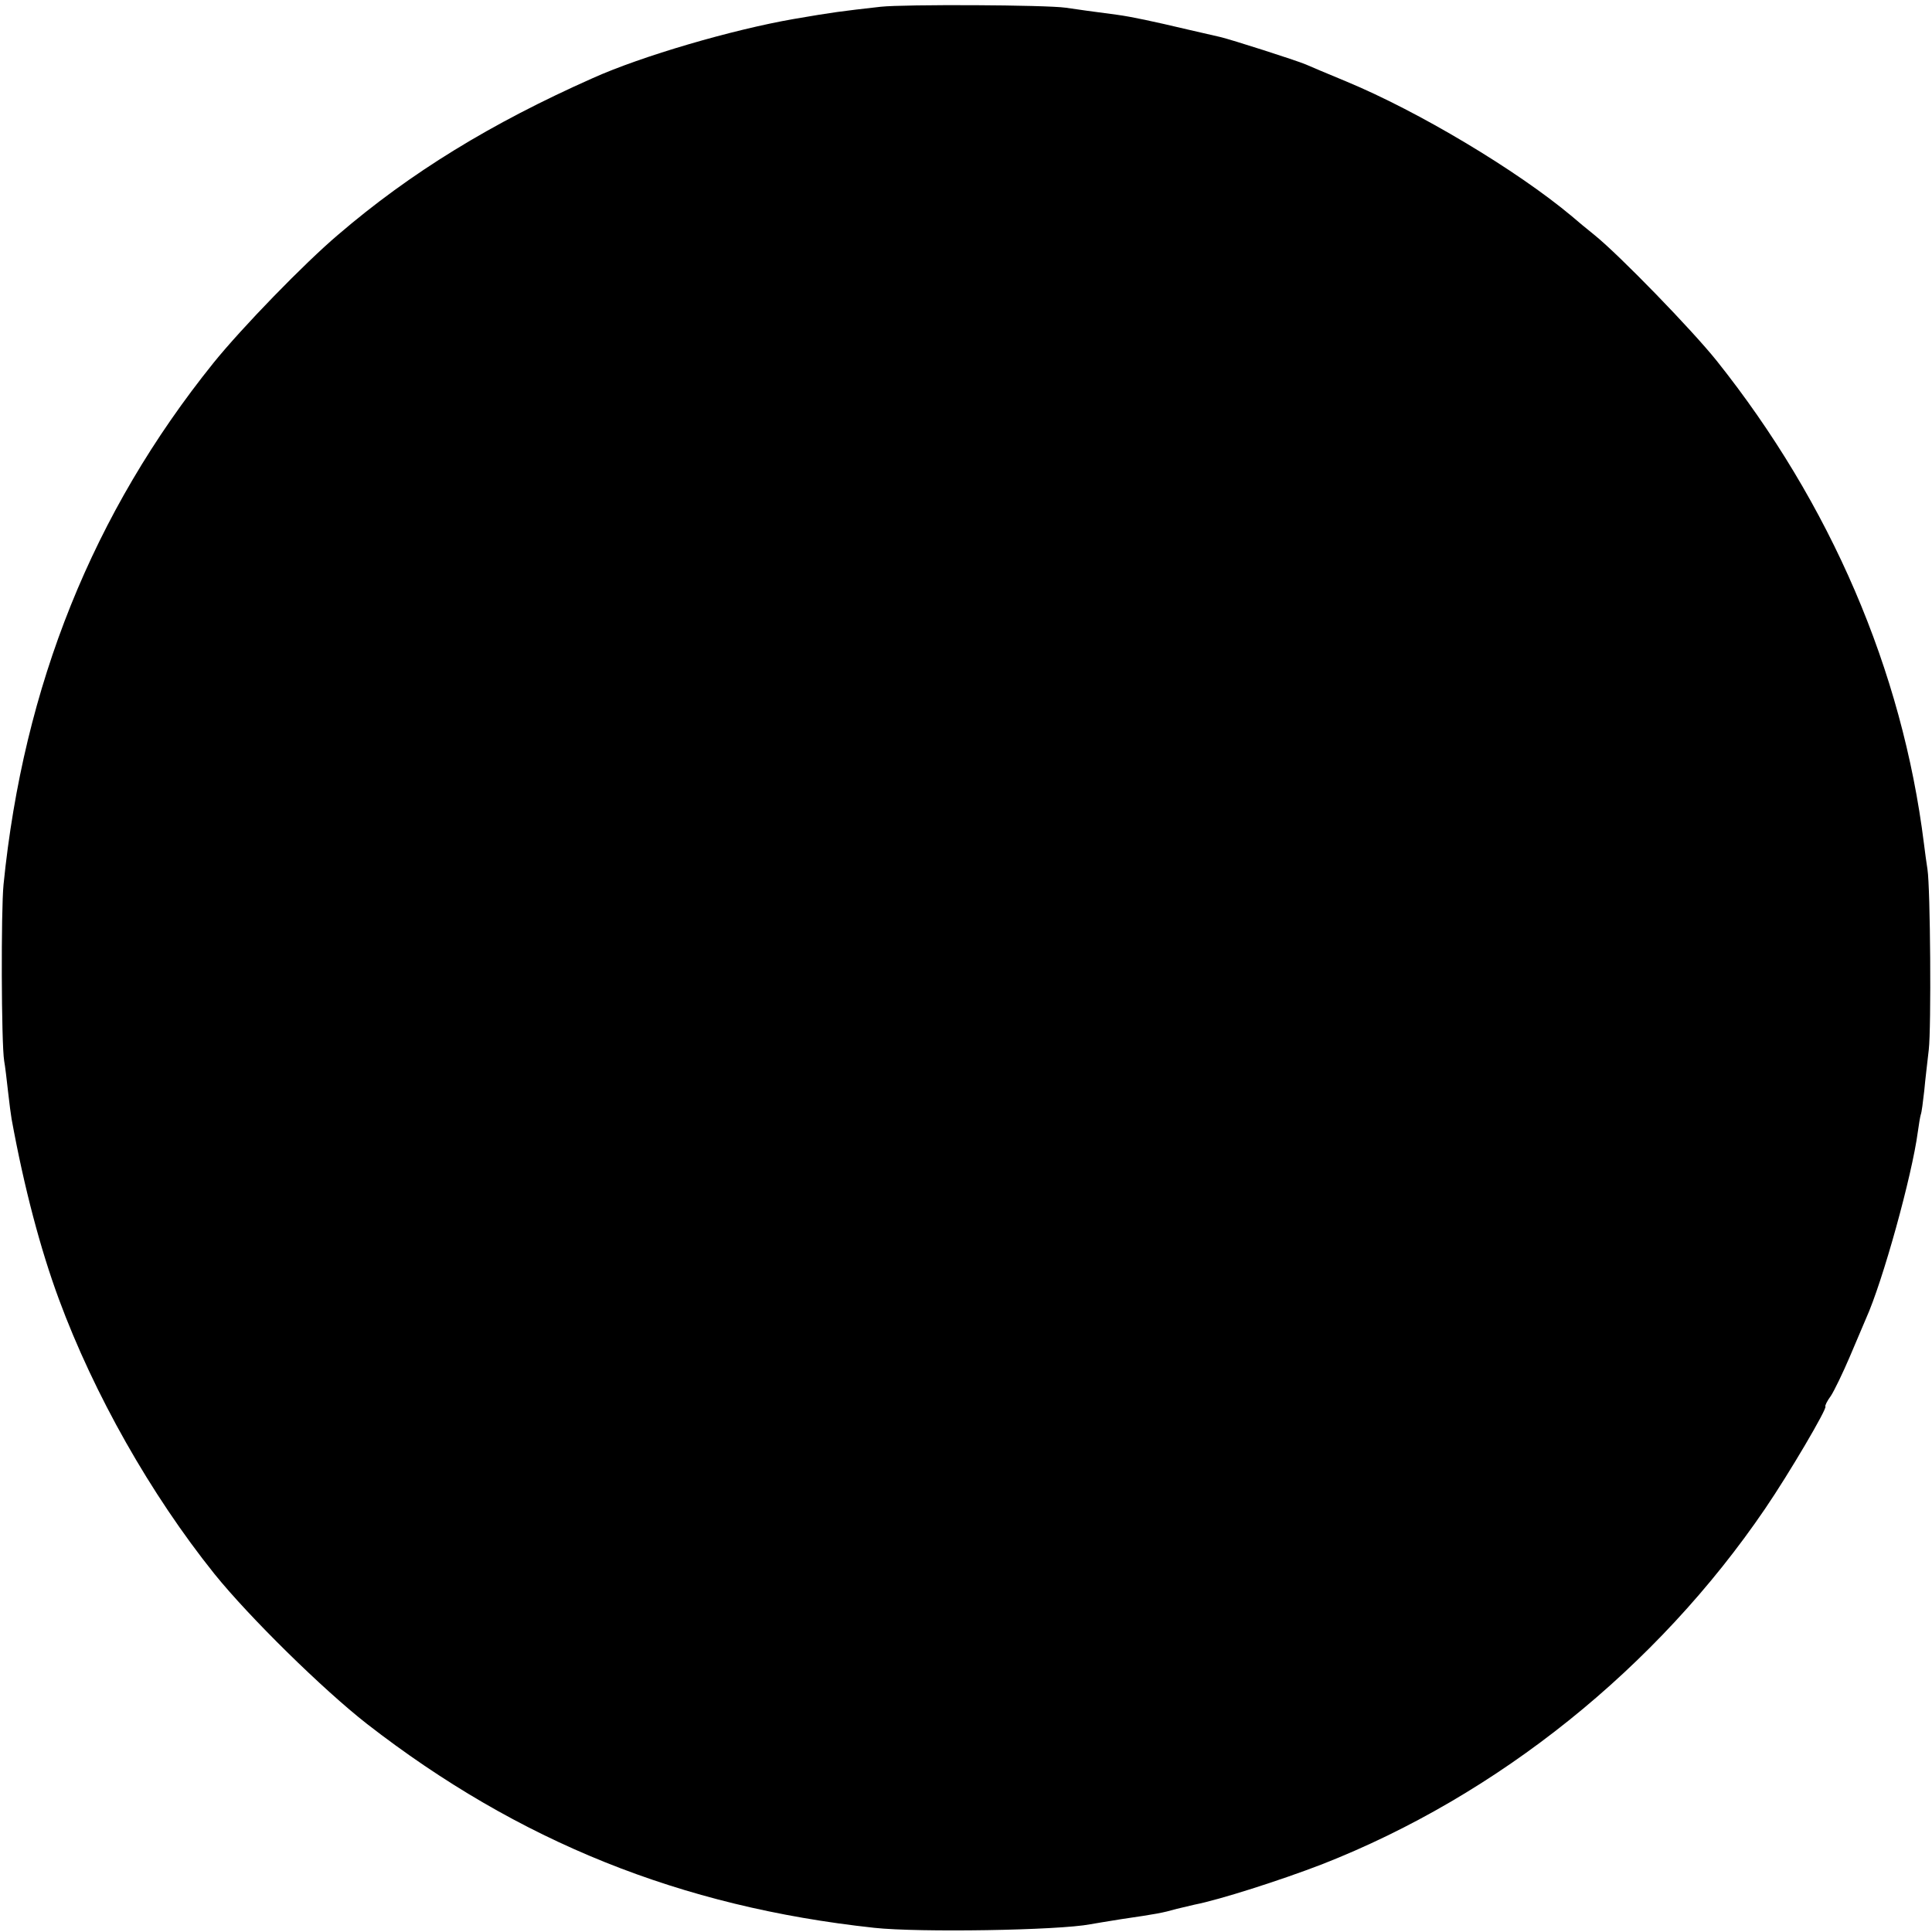 <?xml version="1.0" standalone="no"?>
<!DOCTYPE svg PUBLIC "-//W3C//DTD SVG 20010904//EN"
 "http://www.w3.org/TR/2001/REC-SVG-20010904/DTD/svg10.dtd">
<svg version="1.0" xmlns="http://www.w3.org/2000/svg"
 width="600pt" height="600pt" viewBox="0 0 600 600"
 preserveAspectRatio="xMidYMid meet">
<g transform="translate(0,600) scale(0.1,-0.1)"
fill="#000000" stroke="none">
<path d="M2735 5979 c-124 -14 -148 -17 -270 -38 -190 -33 -472 -115 -625
-184 -315 -140 -565 -293 -790 -486 -105 -89 -299 -289 -387 -398 -374 -465
-590 -1002 -652 -1620 -8 -80 -7 -494 2 -548 3 -16 8 -59 12 -95 4 -36 9 -74
11 -85 39 -214 90 -406 147 -560 109 -295 285 -606 483 -853 108 -134 337
-359 474 -466 470 -365 974 -568 1575 -633 138 -15 572 -8 671 11 10 2 54 9
97 16 109 16 126 19 172 32 22 5 47 11 55 13 77 15 265 75 395 125 547 214
1041 611 1377 1105 75 110 193 311 187 317 -2 2 5 17 17 33 11 17 37 71 58
120 21 50 44 104 51 120 52 115 143 444 161 580 3 22 7 46 9 53 3 7 7 40 11
75 3 34 10 91 14 127 8 69 5 501 -4 560 -3 19 -8 55 -11 80 -67 538 -290 1056
-644 1500 -77 96 -300 326 -379 390 -24 19 -55 45 -70 58 -172 144 -477 326
-701 419 -58 24 -115 48 -126 53 -31 13 -231 77 -265 85 -8 2 -53 12 -100 23
-110 26 -176 40 -220 46 -70 9 -126 17 -160 22 -61 9 -502 11 -575 3z"/>
</g>
</svg>
